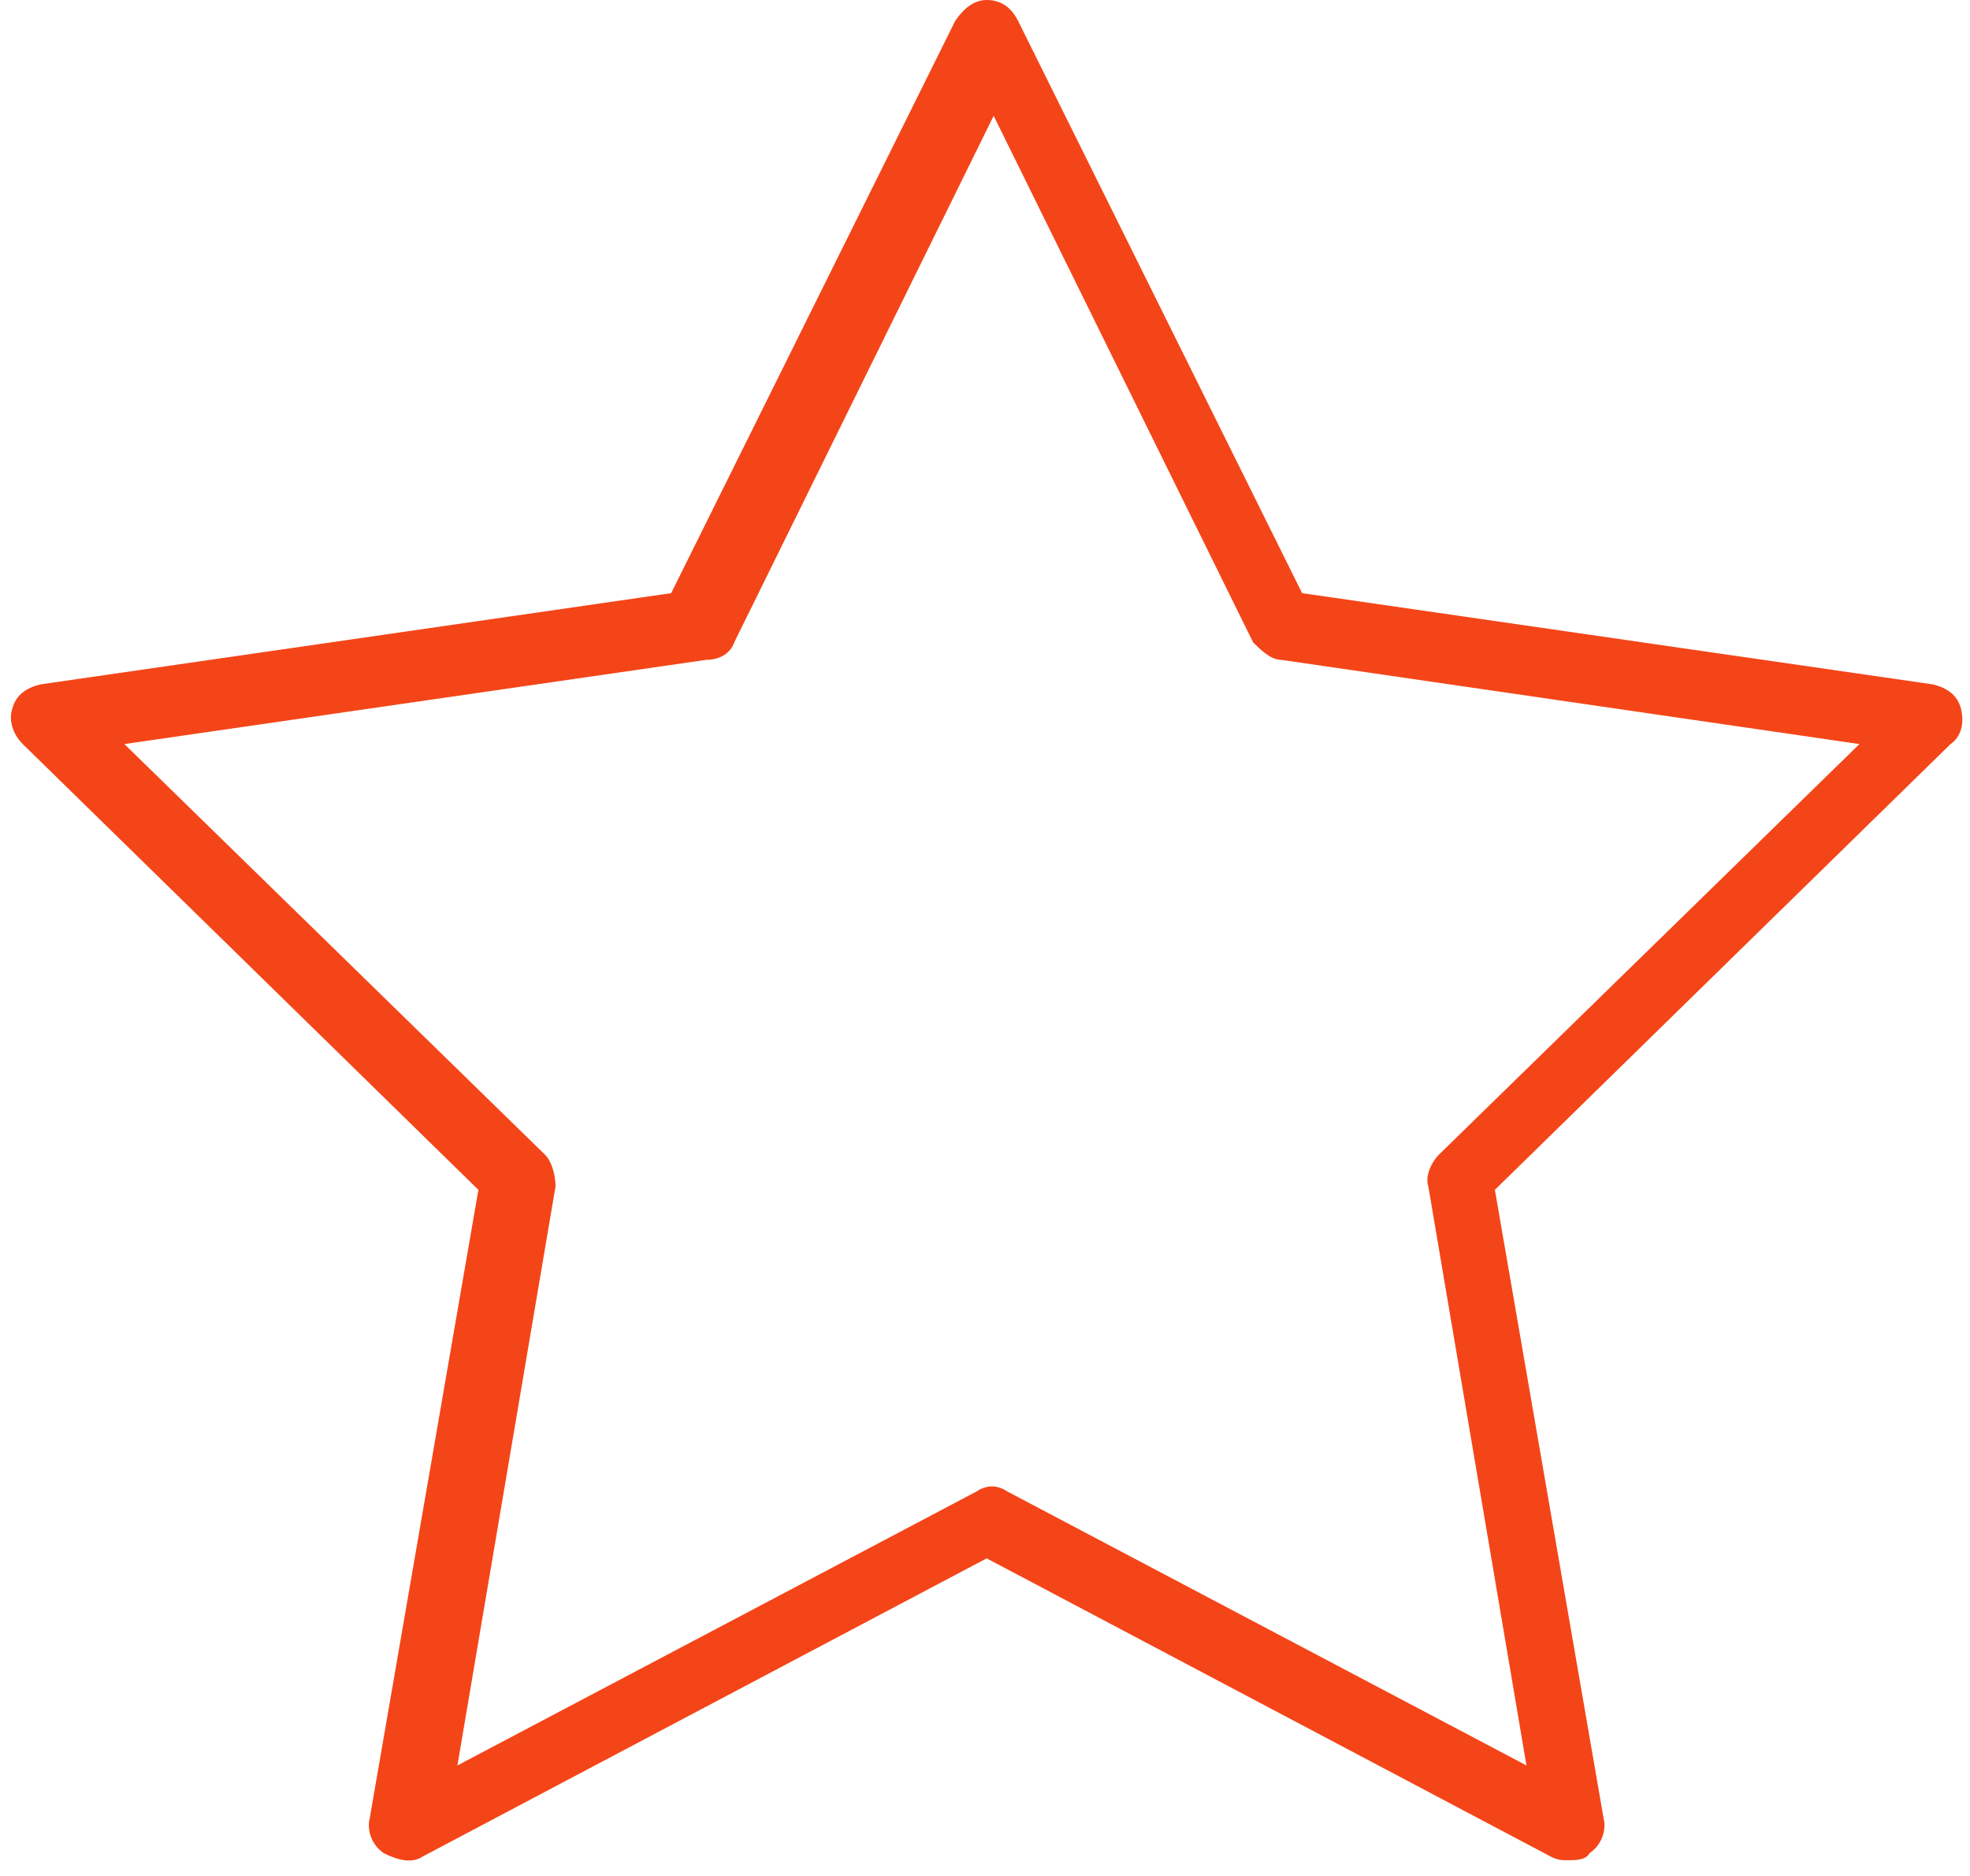 <svg width="63" height="60" viewBox="0 0 63 60" xmlns="http://www.w3.org/2000/svg"><path d="M50.16 59.496c-.224 0-.336 0-.56-.112l-18.047-9.542-18.047 9.542c-.336.224-.785.112-1.233-.113-.336-.224-.56-.673-.448-1.122l3.474-20.094L.727 23.798c-.336-.336-.448-.785-.336-1.122.112-.45.449-.674.897-.786l20.176-2.919L30.544.674c.224-.337.56-.674 1.009-.674.448 0 .784.225 1.008.674l9.08 18.297 20.176 2.919c.449.112.785.337.897.786.112.449 0 .898-.336 1.122L47.806 38.055l3.475 20.094c.112.449-.112.898-.449 1.122-.112.225-.448.225-.672.225zM3.978 23.798L17.43 36.932c.224.225.336.674.336 1.01l-3.138 18.523 16.59-8.756c.336-.224.672-.224 1.008 0l16.59 8.756-3.139-18.522c-.112-.337.112-.786.336-1.01l13.451-13.135-18.495-2.694c-.336 0-.672-.337-.896-.561L31.777 3.704l-8.295 16.839c-.112.337-.448.561-.897.561L3.978 23.798z" fill="#F44519" fill-rule="nonzero"/></svg>
